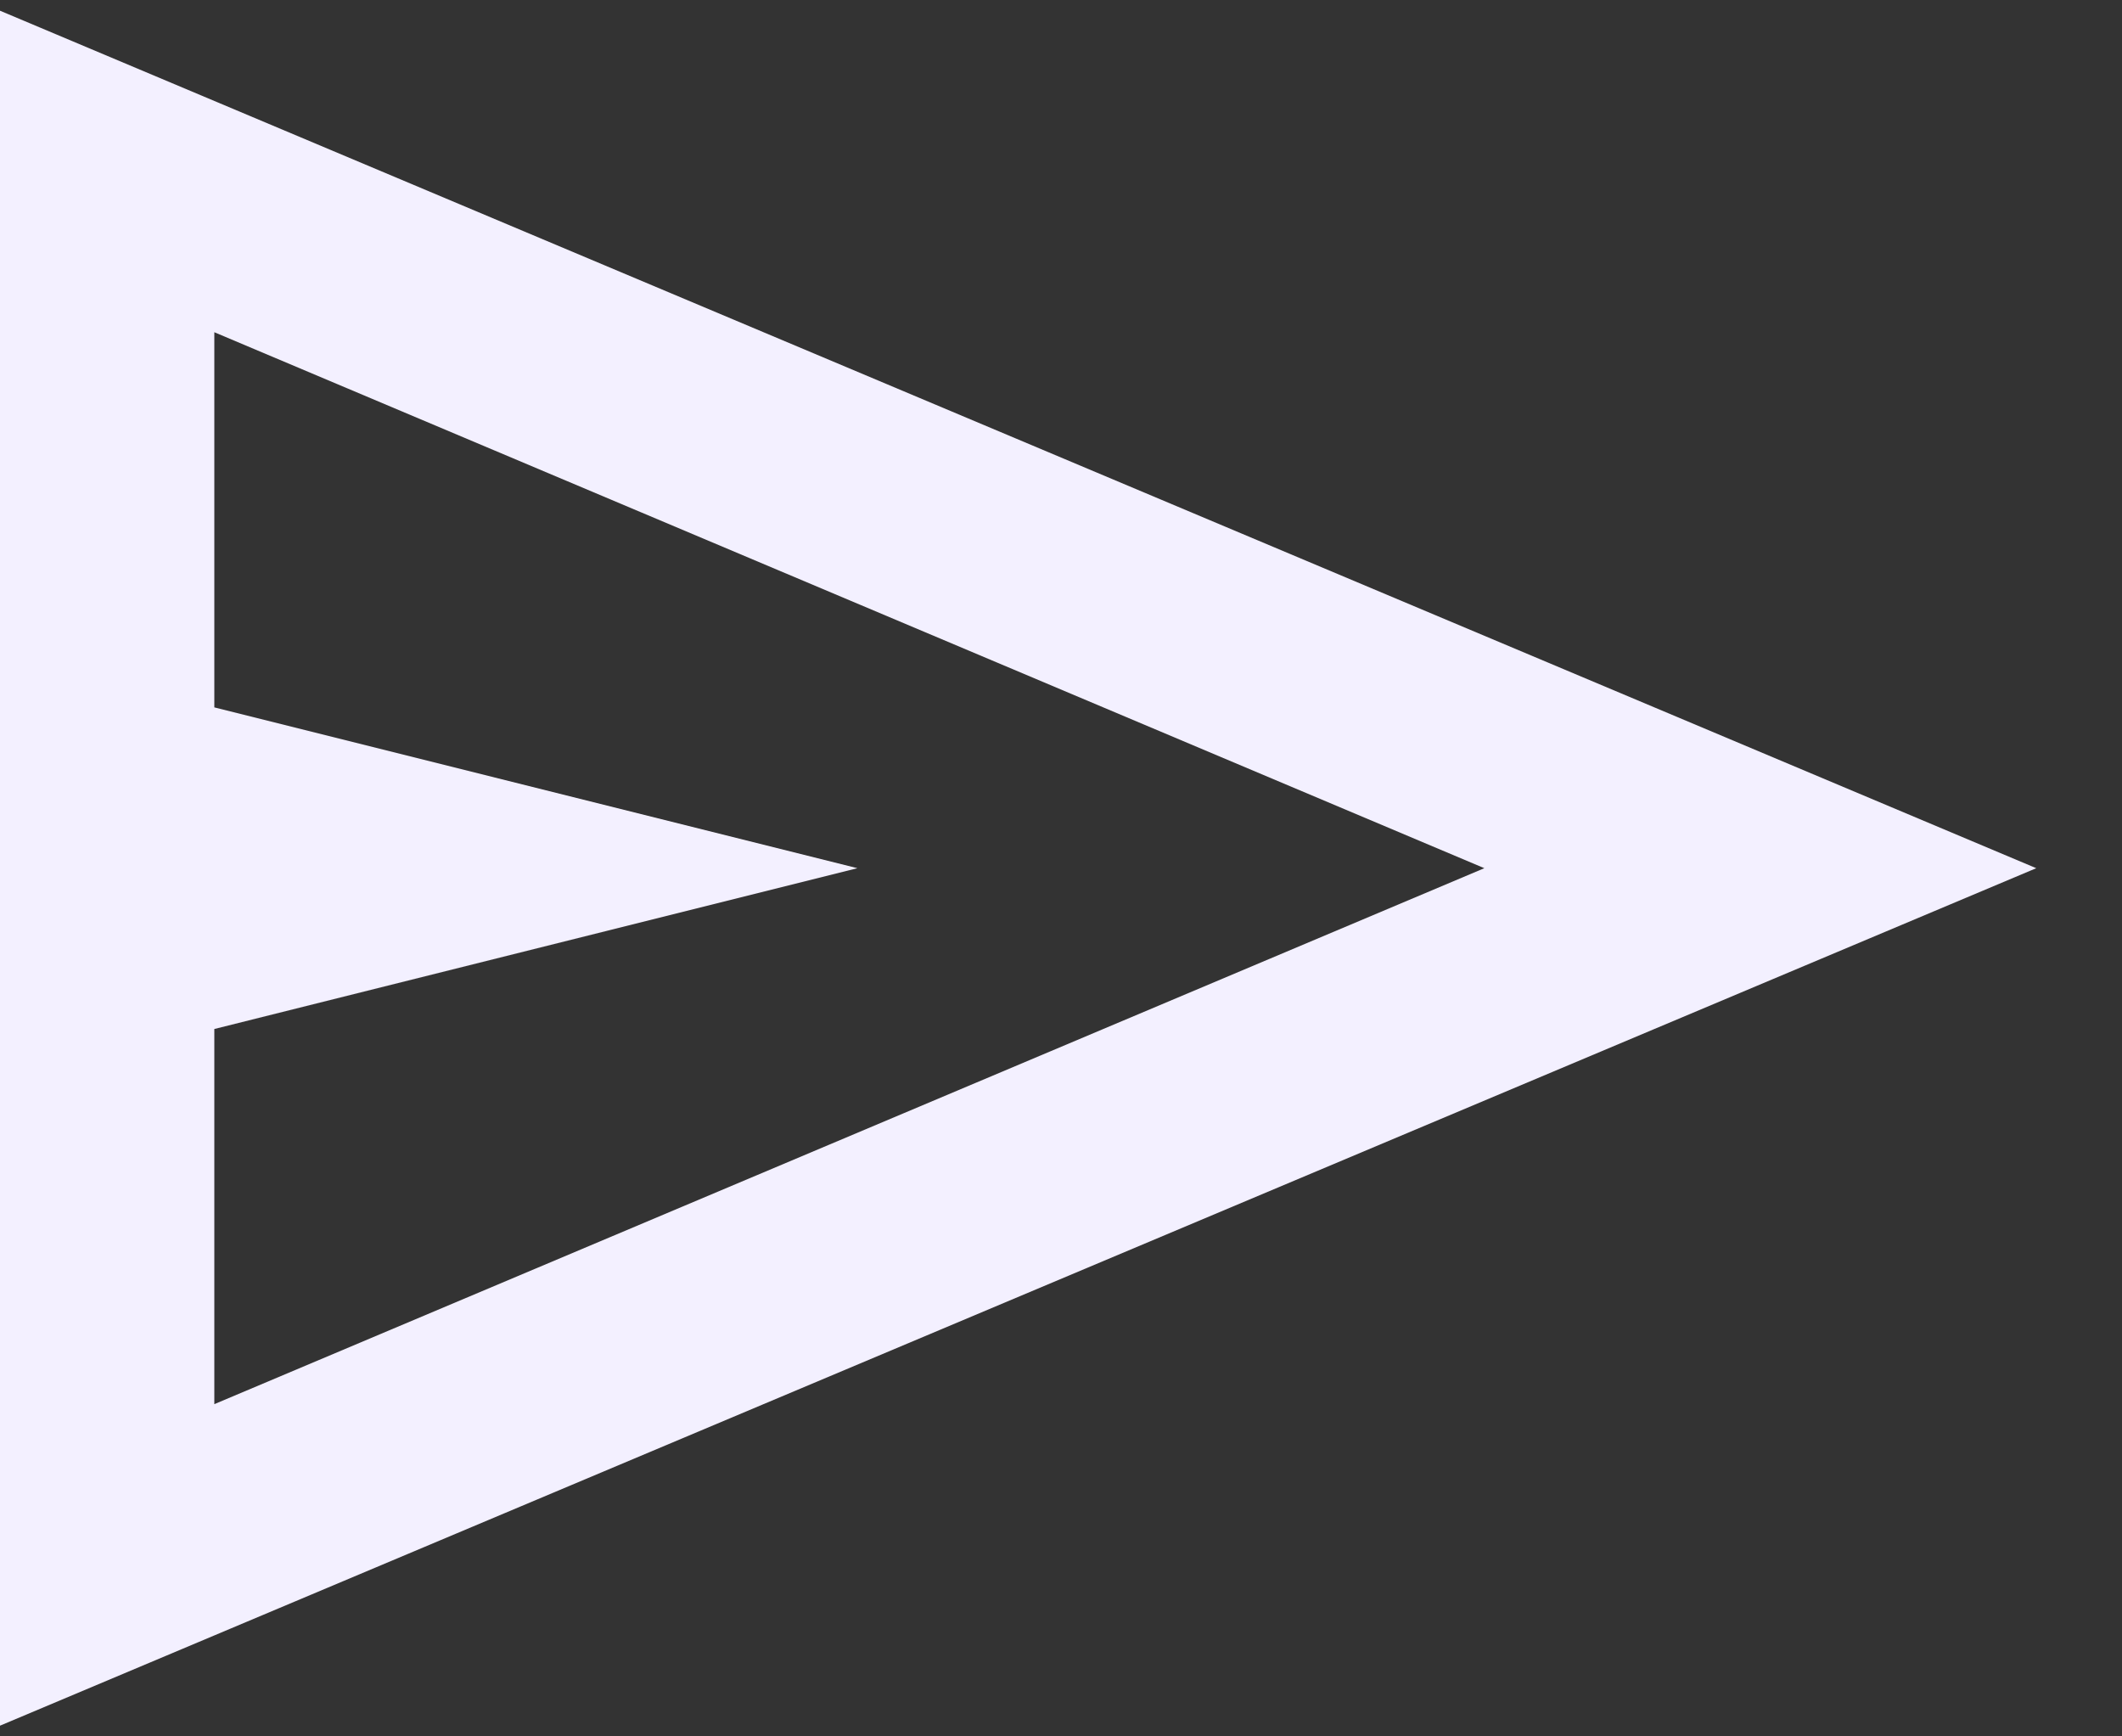 <svg width="22" height="18" viewBox="0 0 22 18" fill="none" xmlns="http://www.w3.org/2000/svg">
<rect x="0" y="0" width="22" height="18" fill="#333333" stroke="none"/>
<path d="M0 17.889V0.111L21.111 9L0 17.889ZM2.222 14.556L15.389 9L2.222 3.444V7.333L8.889 9L2.222 10.667V14.556ZM2.222 14.556V9V3.444V7.333V10.667V14.556Z" fill="#F3F0FF"/>
</svg>
